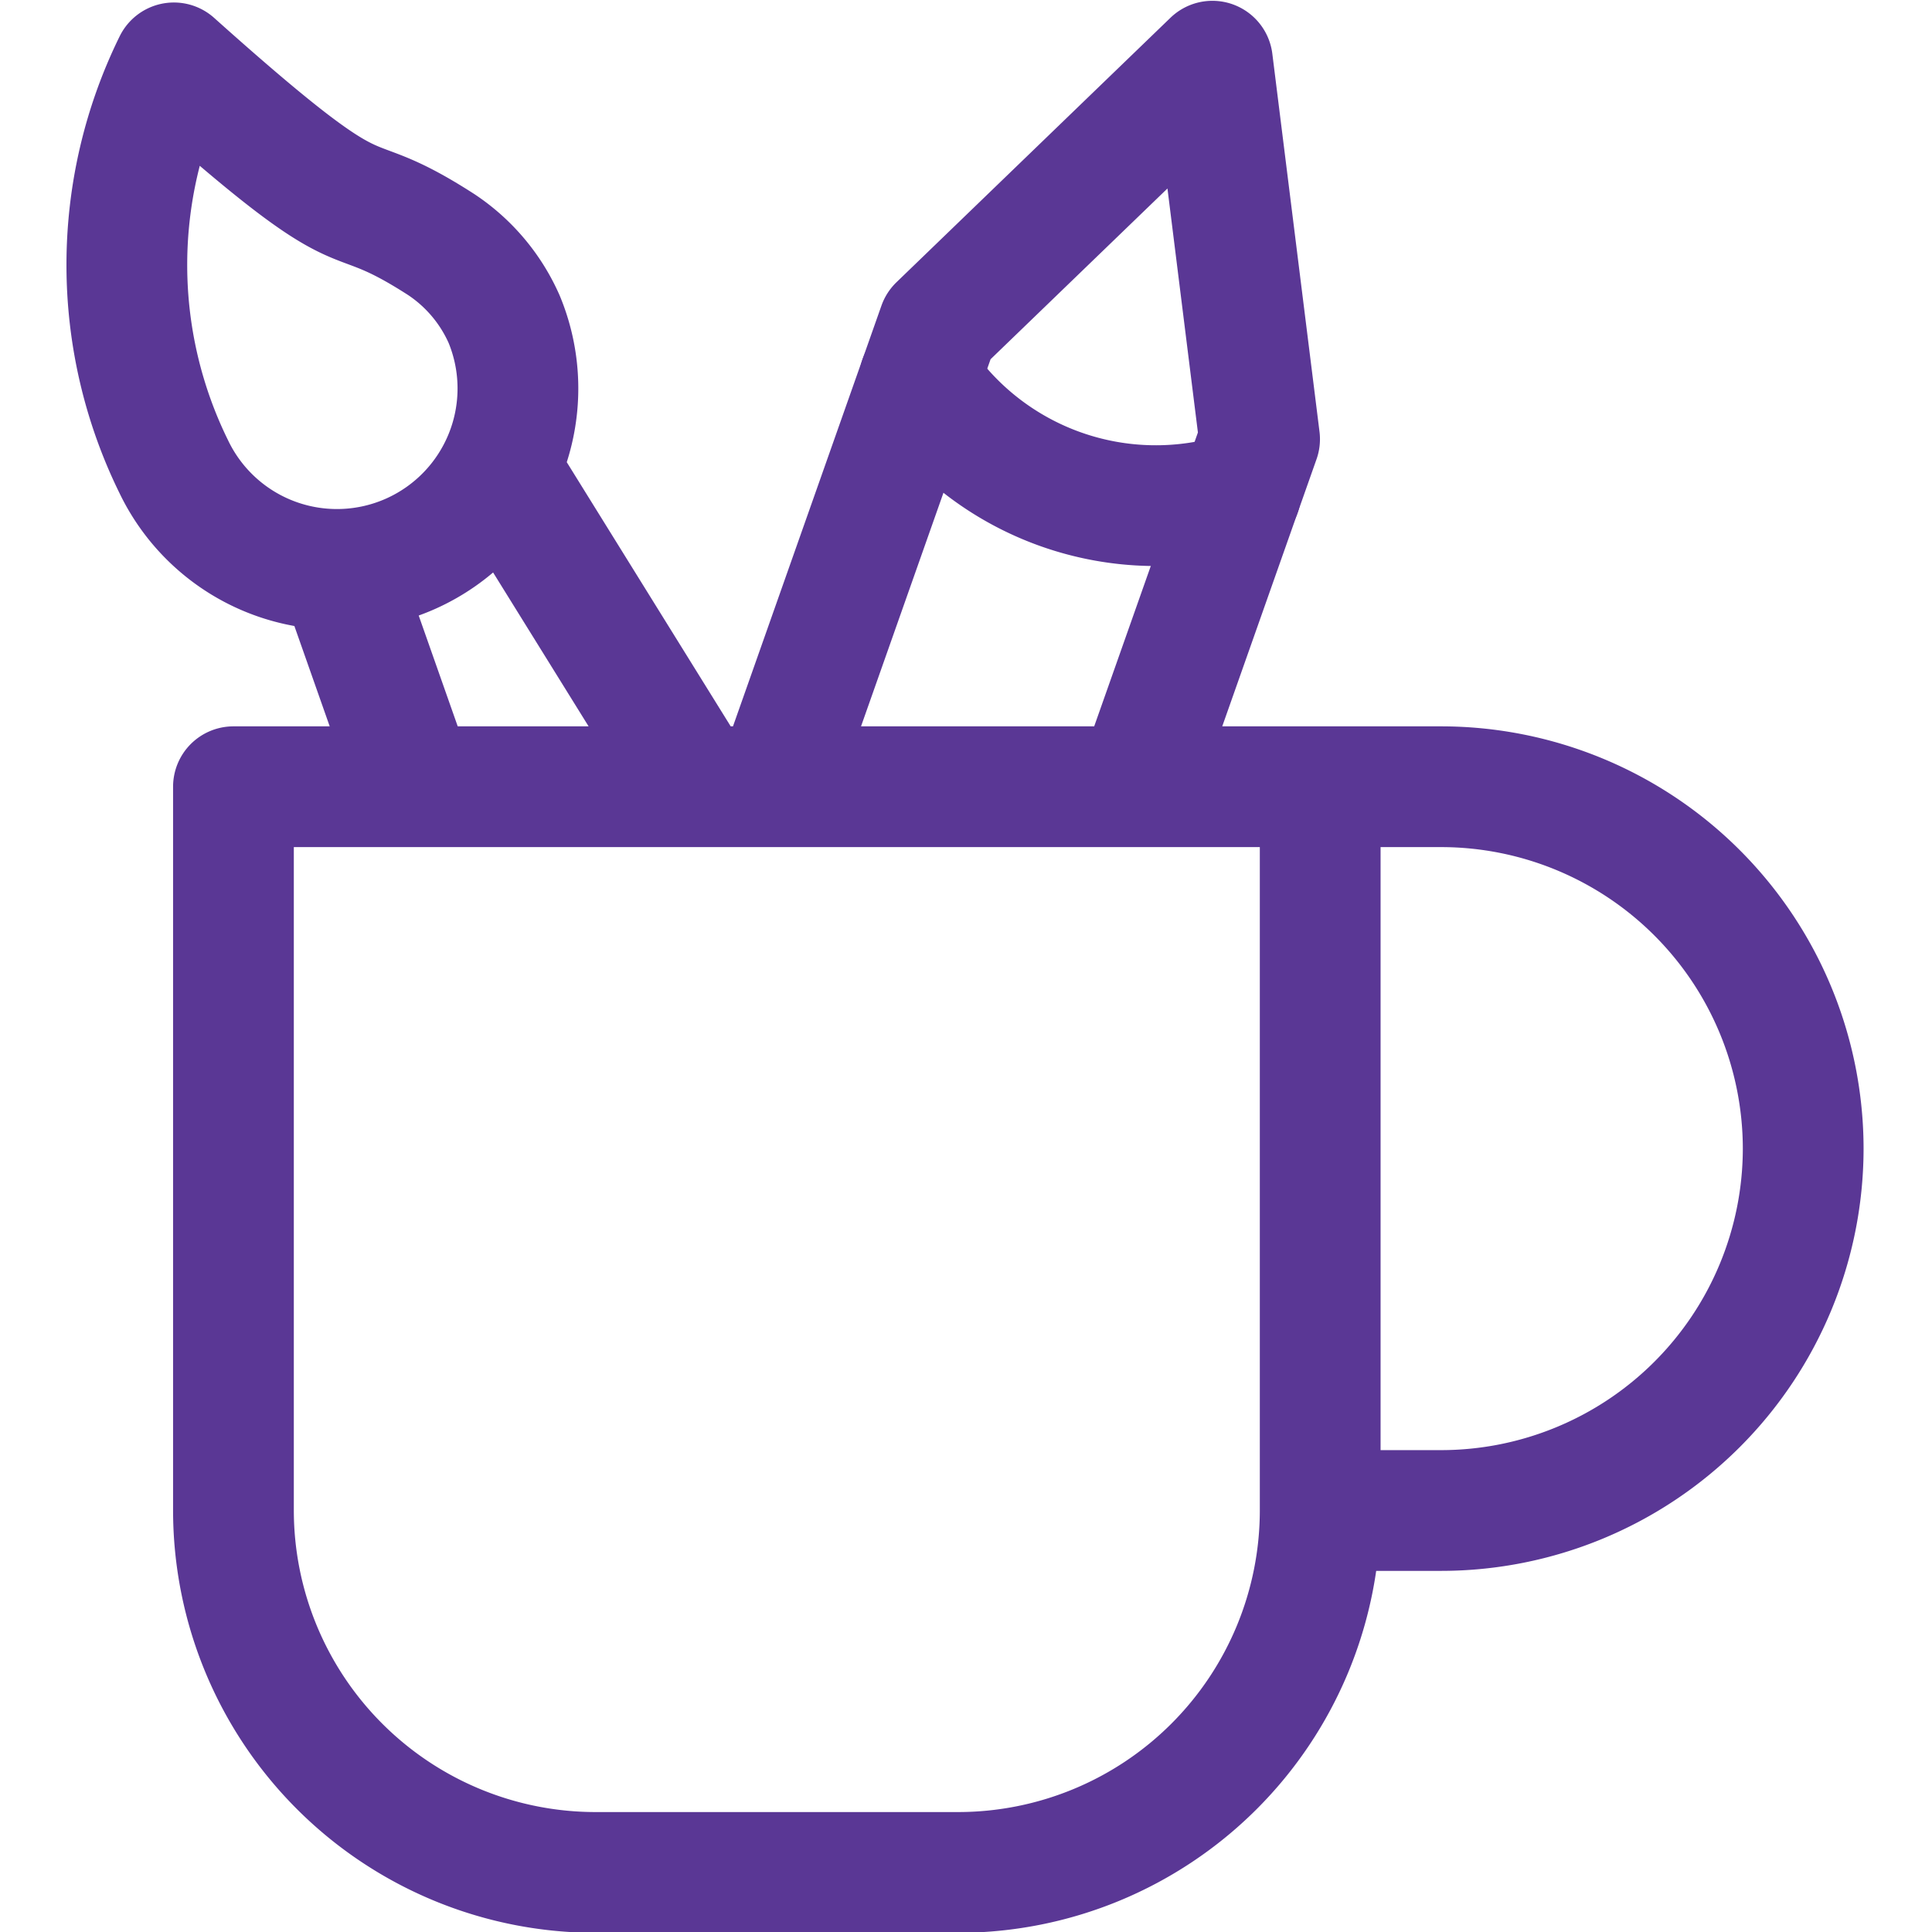 <svg viewBox="0 0 24 24" xmlns="http://www.w3.org/2000/svg">
  <defs>
    <style>
      .a{fill:none;stroke:#5a3795;stroke-linecap:round;stroke-linejoin:round;stroke-width:1.5px}
    </style>
  </defs>
  <path class="a" d="M2.16.781c2.6 2.328 1.972 1.388 3.321 2.257a2.16 2.16 0 0 1 .782.928A2.248 2.248 0 0 1 2.16 5.8a5.68 5.68 0 0 1 0-5.019m2.065 6.351.93 2.641M11.9 23.26H7.4a4.5 4.5 0 0 1-4.5-4.5V9.773h13.5v8.991a4.5 4.5 0 0 1-4.5 4.496m6-4.496h-1.5V9.773h1.5a4.5 4.5 0 0 1 4.5 4.5h0a4.5 4.5 0 0 1-4.5 4.491M6.234 5.864 8.66 9.773m.976 0 2.021-5.727L15.061.76l.586 4.695-1.524 4.318"/>
  <path class="a" d="M15.413 6.12a3.53 3.53 0 0 1-3.991-1.409"/>
</svg>
